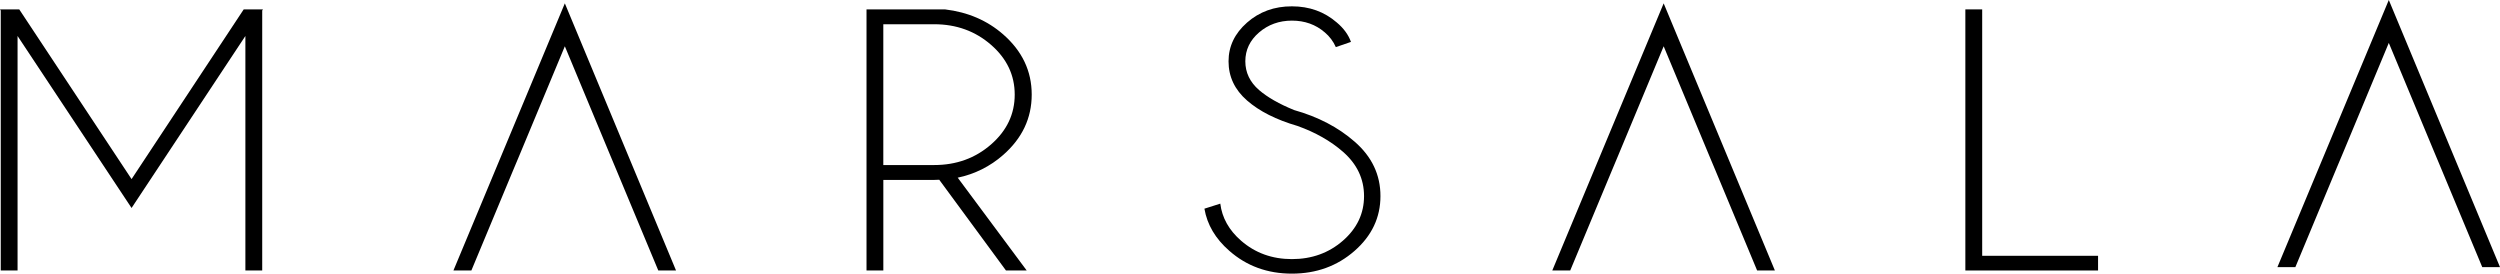 <svg width="201" height="22" viewBox="0 0 201 22" fill="none" xmlns="http://www.w3.org/2000/svg">
<path d="M10.578 14.4L1.548 0.755H0L0.06 0.847V21.747H1.412V2.893L10.578 16.722L19.729 2.893V21.747H21.082V0.847L21.142 0.755H19.594L10.578 14.4Z" fill="black"/>
<path d="M36.456 21.747H37.899L41.25 13.705L41.746 12.524L45.413 3.72L49.079 12.524L49.574 13.705L52.926 21.747H54.353L45.413 0.269L36.456 21.747Z" fill="black"/>
<path d="M82.95 7.603C82.95 5.714 82.184 4.1 80.652 2.762C79.369 1.642 77.811 0.973 75.978 0.755H69.668V21.747H71.02V14.465H75.109C75.249 14.465 75.384 14.461 75.515 14.452L80.88 21.747H82.547L77 14.285C78.355 14.005 79.613 13.377 80.652 12.461C82.184 11.12 82.95 9.501 82.95 7.603ZM79.682 11.612C78.415 12.717 76.89 13.269 75.107 13.269H71.018V1.949H75.107C76.889 1.949 78.414 2.501 79.682 3.606C80.95 4.711 81.583 6.045 81.583 7.607C81.583 9.17 80.95 10.505 79.682 11.612Z" fill="black"/>
<path d="M108.903 11.382C107.593 10.236 105.975 9.392 104.05 8.85C102.847 8.361 101.906 7.823 101.225 7.237C100.491 6.598 100.124 5.828 100.124 4.927C100.124 4.017 100.491 3.245 101.225 2.612C101.959 1.978 102.841 1.66 103.87 1.658C104.902 1.658 105.783 1.973 106.514 2.605C106.897 2.926 107.2 3.331 107.401 3.788L108.618 3.369C108.408 2.79 108.028 2.269 107.476 1.807C106.474 0.941 105.272 0.509 103.87 0.509C102.458 0.507 101.255 0.943 100.263 1.815C99.27 2.688 98.774 3.727 98.775 4.931C98.775 6.165 99.271 7.215 100.263 8.08C101.255 8.946 102.607 9.628 104.32 10.127C105.762 10.643 106.979 11.334 107.971 12.2C109.103 13.188 109.669 14.377 109.669 15.768C109.669 17.168 109.103 18.362 107.971 19.35C106.838 20.338 105.471 20.832 103.869 20.832C102.276 20.832 100.913 20.338 99.78 19.35C98.808 18.502 98.252 17.509 98.112 16.372L96.835 16.778C97.055 18.064 97.722 19.193 98.834 20.163C100.226 21.388 101.903 22 103.867 22C105.83 22 107.508 21.392 108.9 20.176C110.291 18.961 110.988 17.491 110.988 15.768C110.991 14.051 110.296 12.589 108.903 11.382Z" fill="black"/>
<path d="M124.804 21.747H126.246L129.598 13.704L130.093 12.524L133.759 3.72L137.426 12.524L137.922 13.704L141.273 21.747H142.701L133.759 0.269L124.804 21.747Z" fill="black"/>
<path d="M183.104 21.477H184.547L187.897 13.435L188.394 12.254L192.06 3.45L195.726 12.254L196.222 13.435L199.573 21.477H201L192.06 -0L183.104 21.477Z" fill="black"/>
<path d="M159.368 0.755H158.015V21.747H168.684V20.566H159.368V0.755Z" fill="black"/>
</svg>
